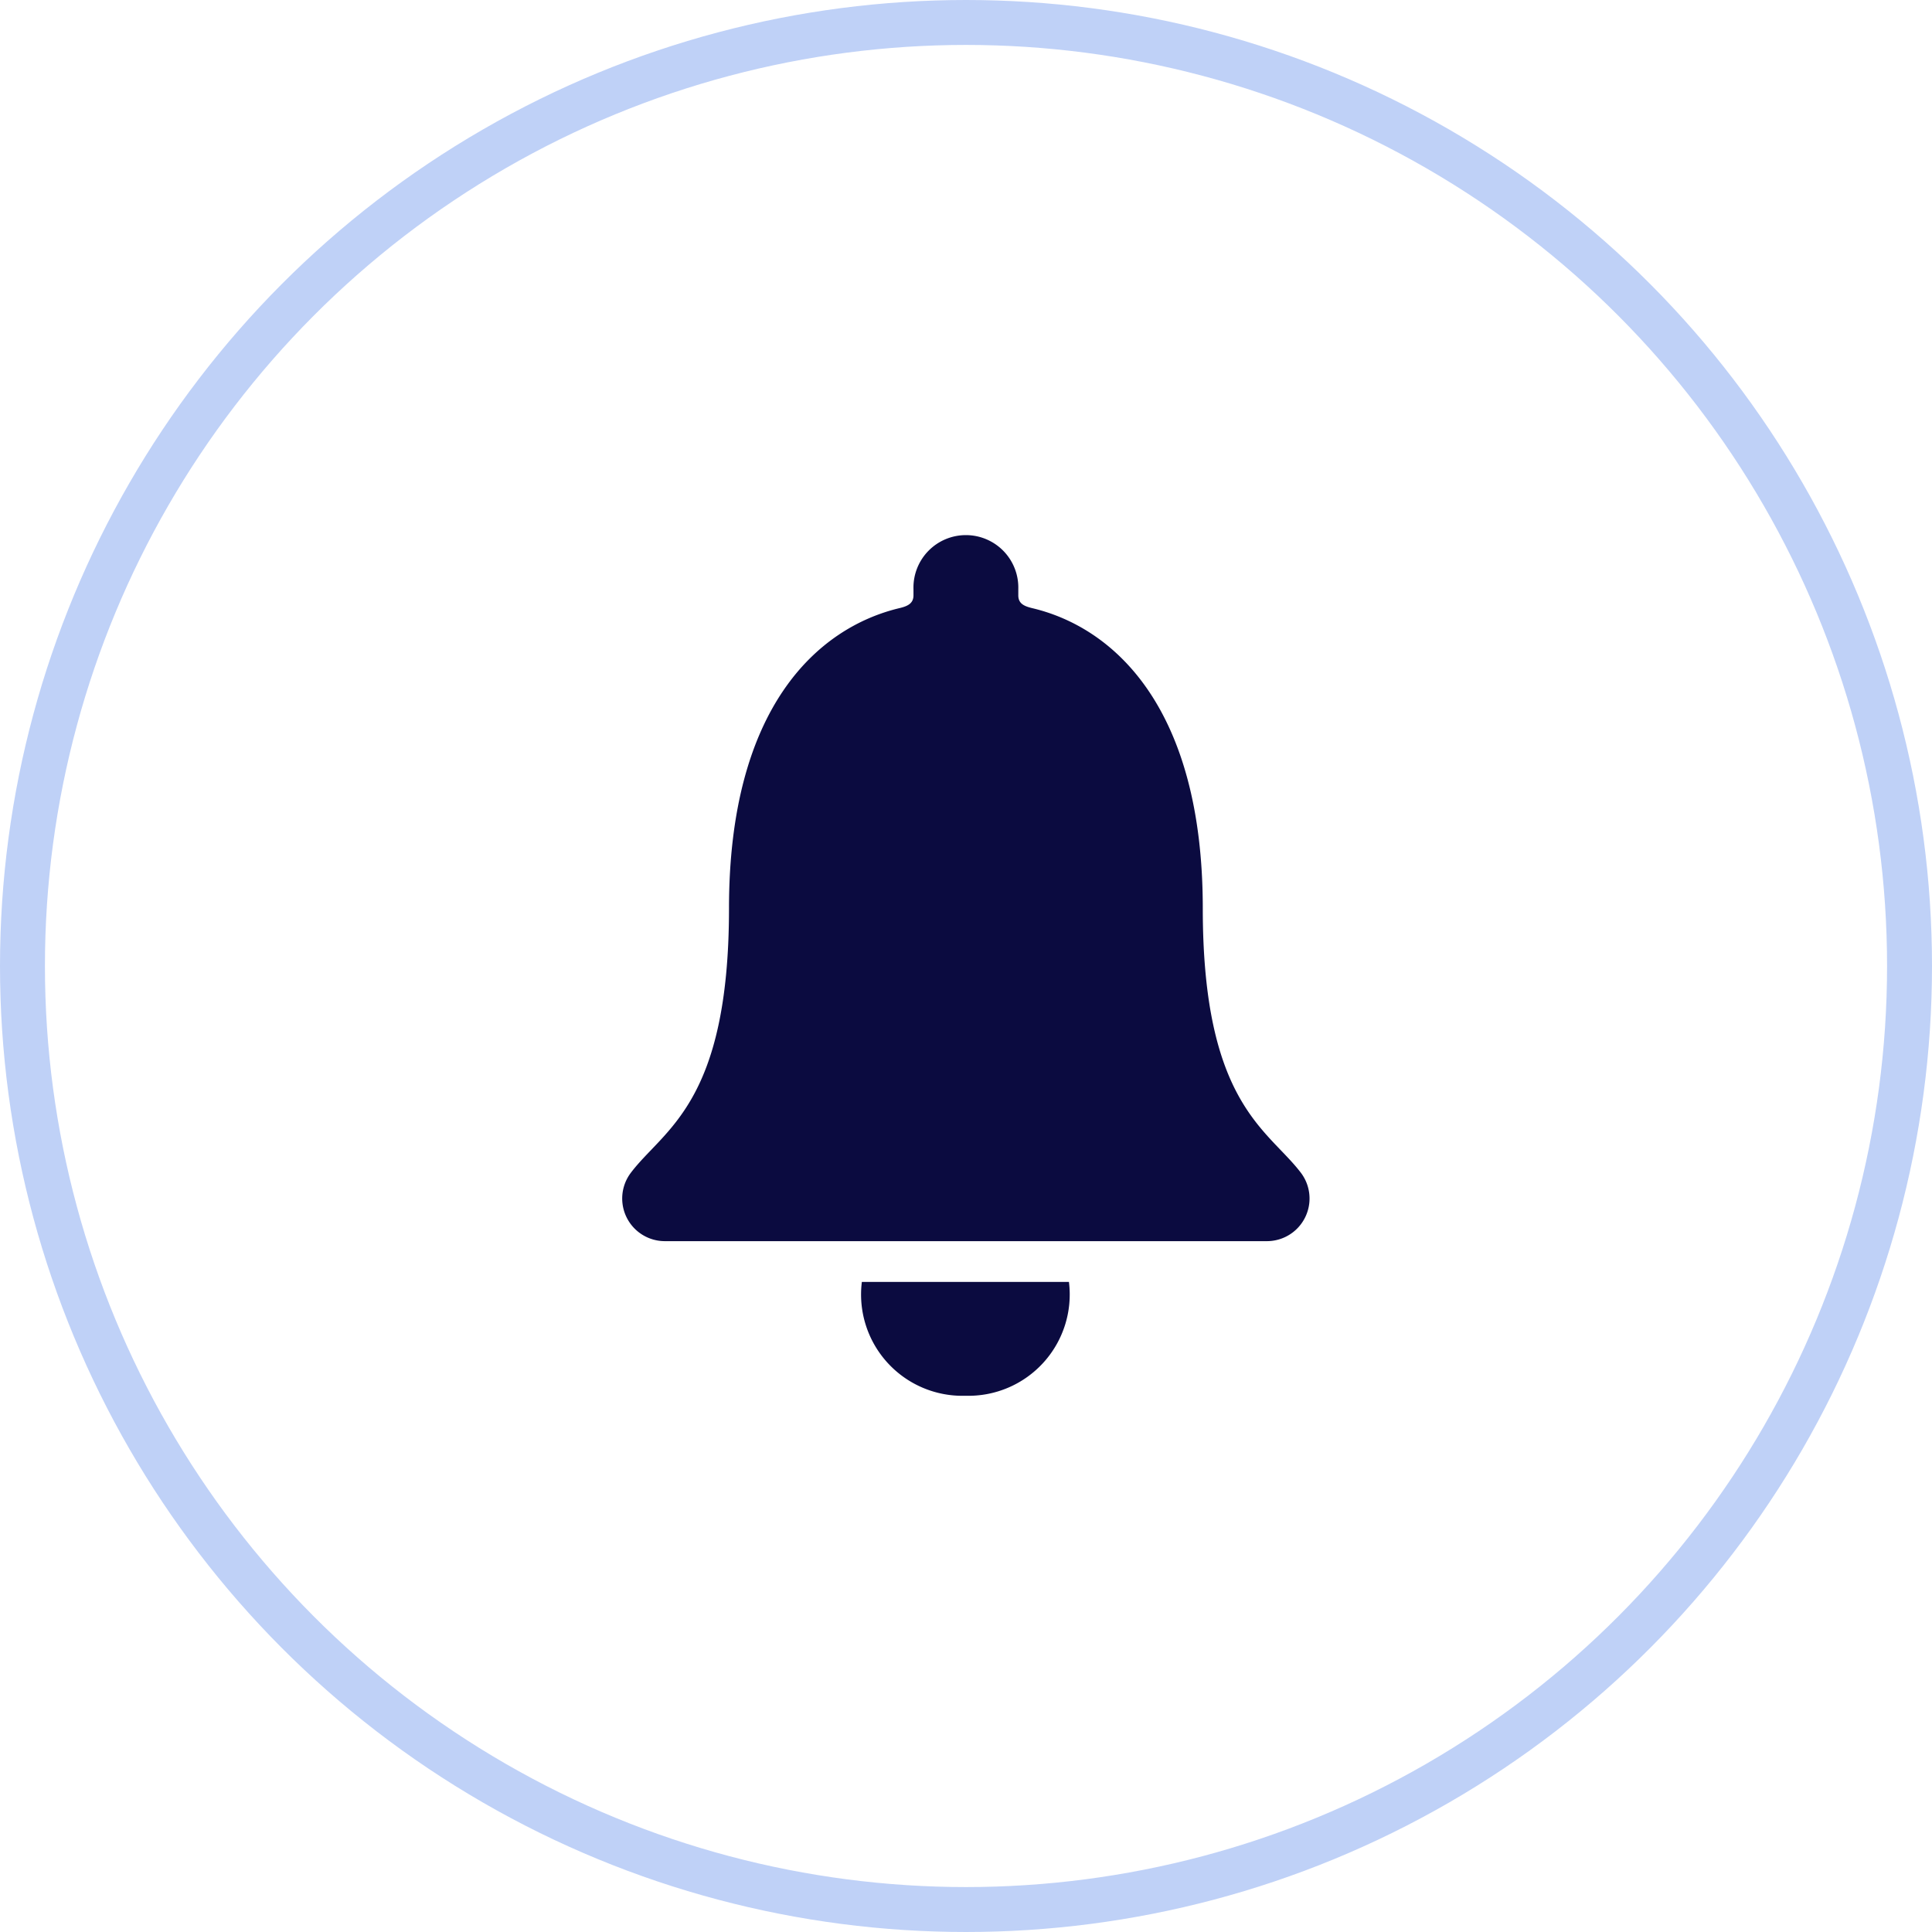 <svg xmlns="http://www.w3.org/2000/svg" width="43" height="43" viewBox="0 0 43 43">
  <g id="Grupo_2699" data-name="Grupo 2699" transform="translate(-813 -458)">
    <g id="Elipse_209" data-name="Elipse 209" transform="translate(813 458)" fill="none" stroke="#bfd1f7" stroke-width="1">
      <circle cx="21.5" cy="21.5" r="21.5" stroke="none"/>
      <circle cx="21.5" cy="21.5" r="21" fill="none"/>
    </g>
    <g id="Icon_ionic-ios-notifications" data-name="Icon ionic-ios-notifications" transform="translate(820.092 466.004)">
      <path id="Trazado_13696" data-name="Trazado 13696" d="M16.909,30.87a2.254,2.254,0,0,0,2.3-2.534H14.6A2.255,2.255,0,0,0,16.909,30.87Z" transform="translate(-2.51 -7.809)" fill="#0b0b40"/>
      <path id="Trazado_13697" data-name="Trazado 13697" d="M21.863,18.1c-.736-.971-2.185-1.54-2.185-5.886,0-4.461-1.97-6.254-3.806-6.685-.172-.043-.3-.1-.3-.282V5.107a1.167,1.167,0,1,0-2.333,0v.139c0,.177-.124.239-.3.282-1.841.435-3.806,2.223-3.806,6.685,0,4.346-1.449,4.911-2.185,5.886a.949.949,0,0,0,.76,1.521H21.108A.949.949,0,0,0,21.863,18.1Z" fill="#0b0b40"/>
    </g>
  </g>
</svg>
